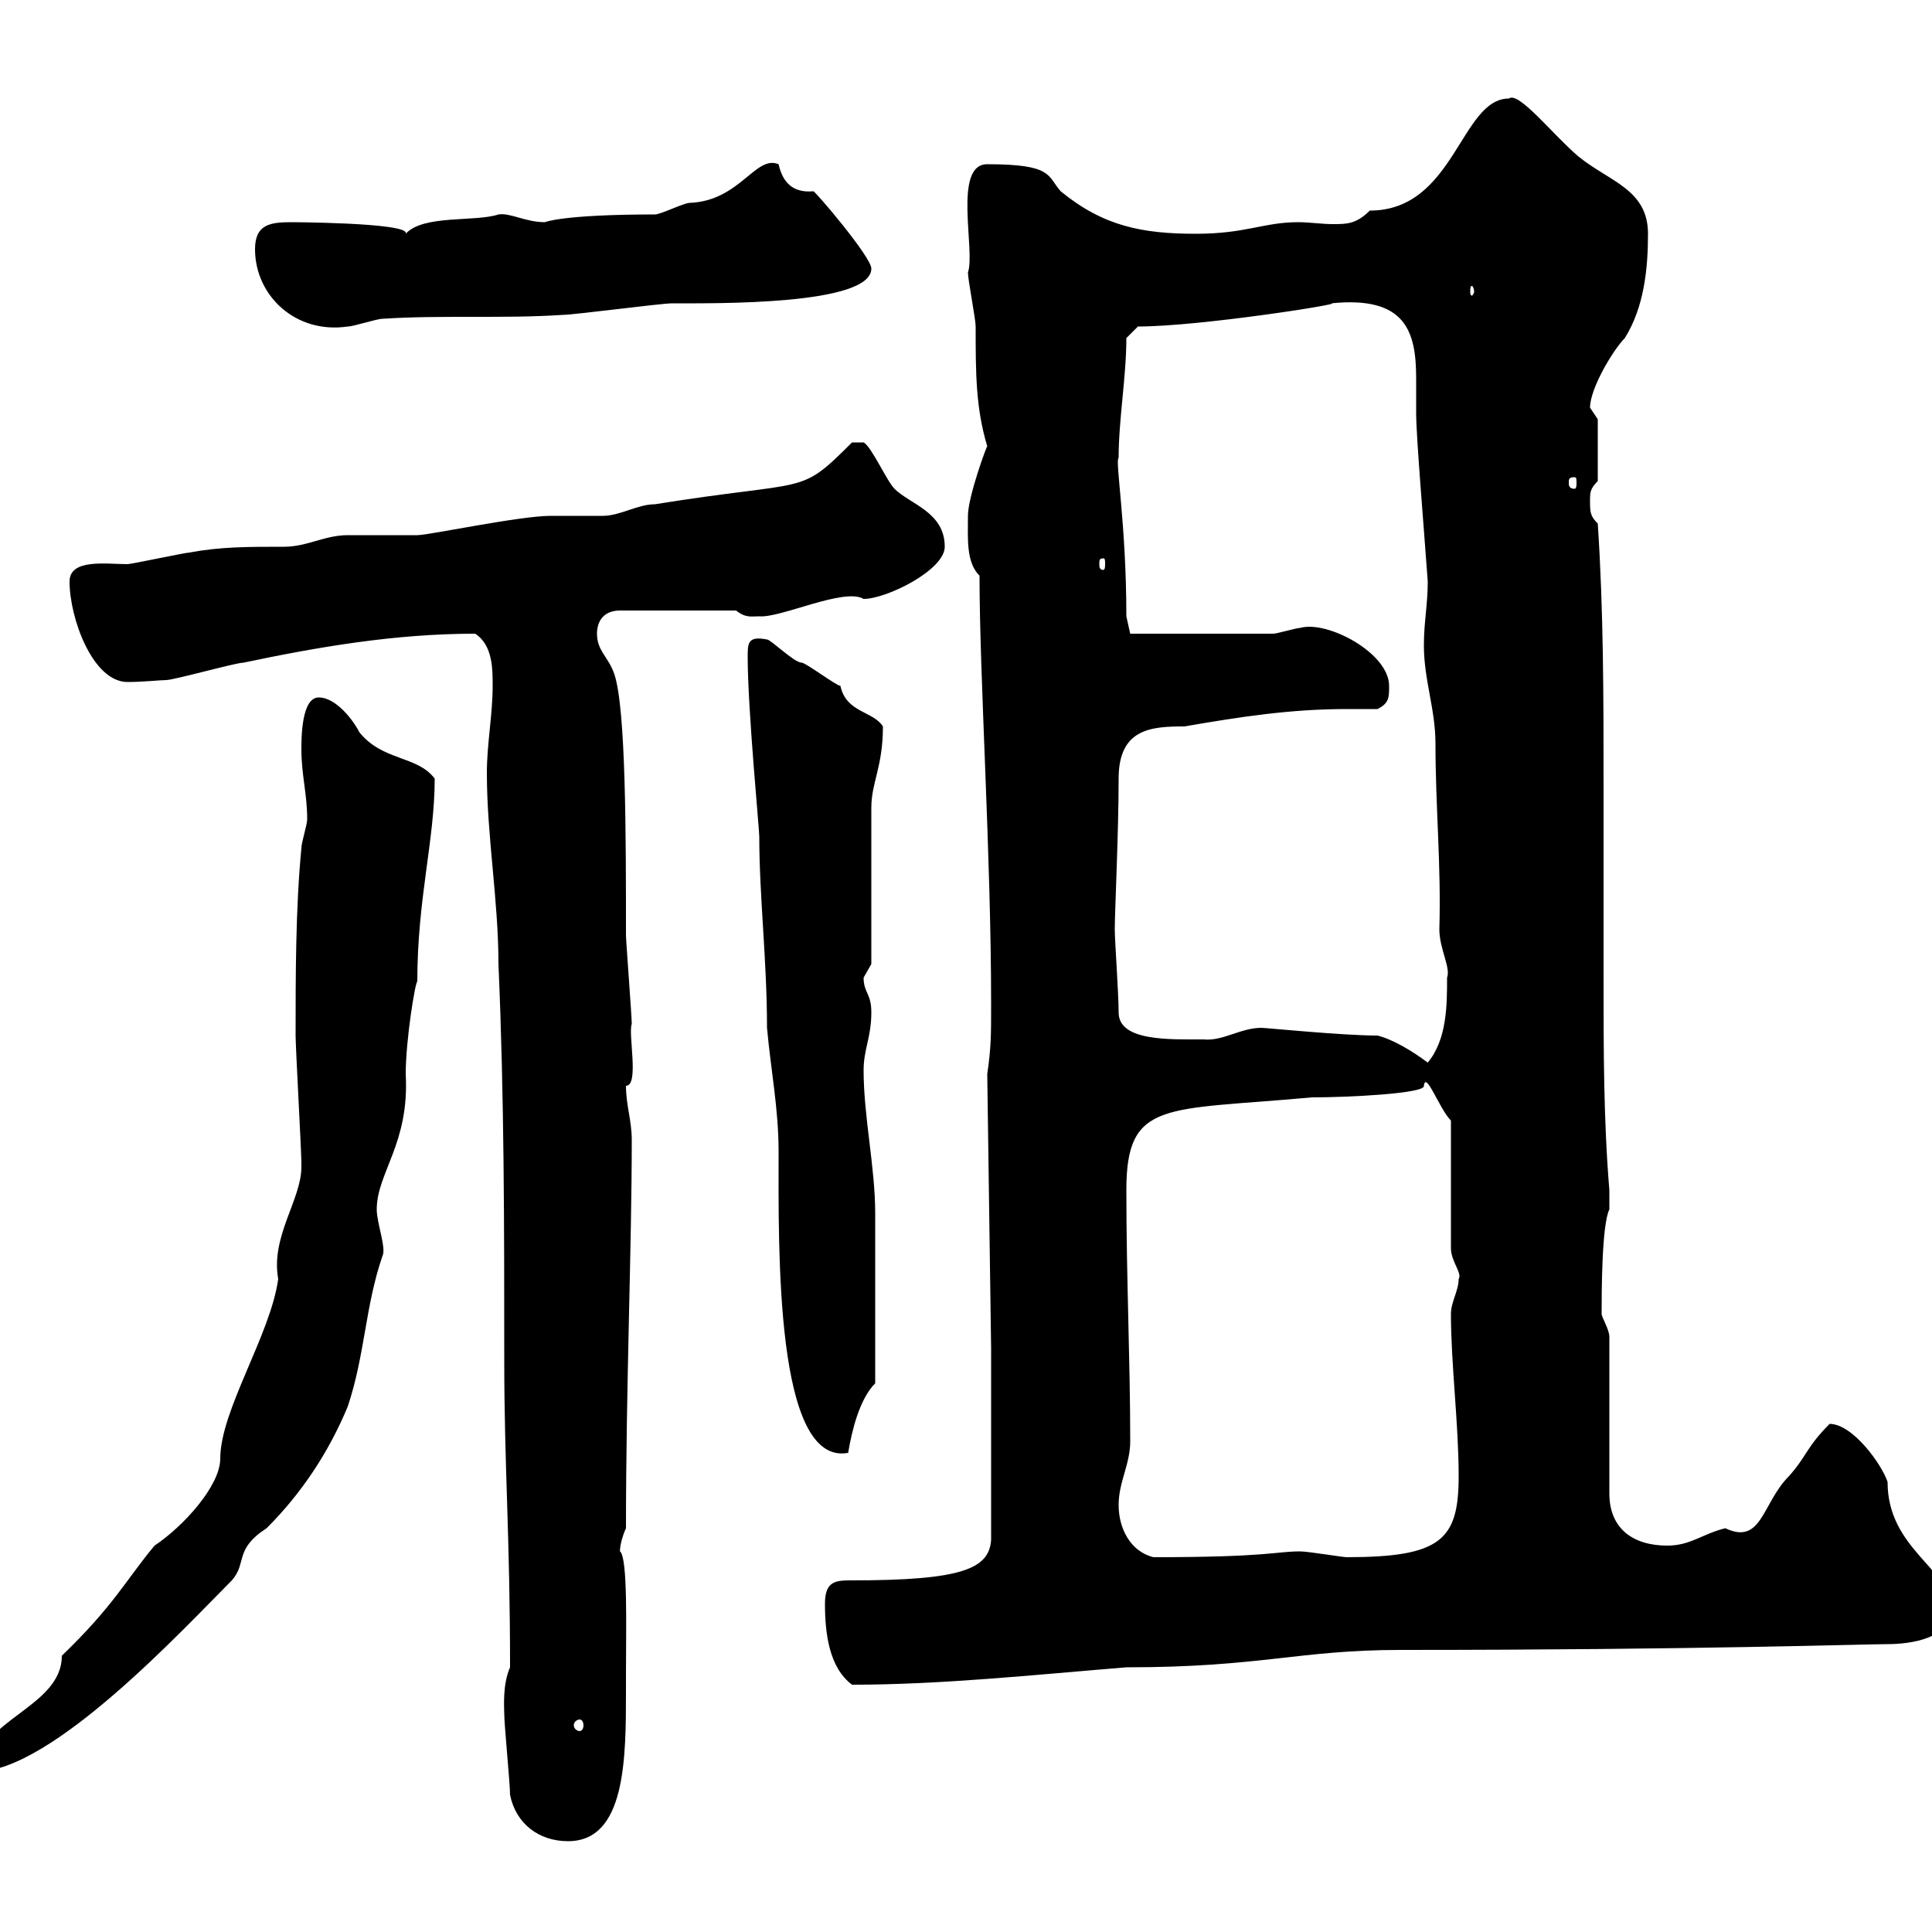 <svg xmlns="http://www.w3.org/2000/svg" xmlns:xlink="http://www.w3.org/1999/xlink" width="300" height="300"><path d="M79.20 278.70C80.10 283.20 83.70 285.90 88.20 285.90C97.20 285.90 97.20 273 97.20 262.50L97.20 259.80C97.20 252.90 97.50 242.10 96.30 240.90C96.30 241.50 96 240 97.20 237.30C97.20 215.40 98.10 193.50 98.10 177C98.10 174 97.20 171.60 97.20 168.60C99.30 168.60 97.50 160.50 98.10 159C98.10 157.80 97.20 146.10 97.20 145.20C97.20 129.90 97.20 110.10 95.40 104.70C94.50 102 92.70 101.10 92.70 98.40C92.70 96.60 93.60 94.80 96.30 94.80L114.30 94.80C115.80 96 116.70 95.70 117.90 95.70C121.20 96 131.10 91.20 134.10 93C137.70 93 146.70 88.50 146.70 84.90C146.70 79.50 141.30 78.30 138.90 75.90C137.70 74.70 135.30 69.30 134.10 68.70L132.30 68.70C123.90 77.10 126 74.40 101.70 78.30C99 78.30 96.30 80.10 93.60 80.10C92.70 80.10 86.40 80.10 85.50 80.10C80.70 80.10 66.60 83.10 64.80 83.10C63.90 83.10 54.90 83.10 54 83.10C50.40 83.10 47.70 84.90 44.10 84.90C38.40 84.90 34.20 84.90 29.40 85.80C28.80 85.80 20.40 87.60 19.80 87.60C16.50 87.60 10.80 86.70 10.80 90.30C10.80 96 14.40 105.90 19.80 105.90C22.20 105.90 24.90 105.60 25.80 105.60C27 105.60 36.60 102.90 37.80 102.90C49.20 100.50 61.20 98.40 73.80 98.40C76.50 100.20 76.50 103.80 76.50 106.50C76.50 111 75.60 115.50 75.60 120C75.60 129.90 77.40 139.80 77.40 149.70C78.30 170.40 78.30 190.20 78.30 211.20C78.30 227.70 79.20 238.50 79.20 258.90C78 261.60 78.30 265.20 78.30 266.10C78.30 267.90 79.20 276.90 79.20 278.70ZM46.80 181.20C46.80 186.30 42 192 43.20 198.60C42 207.30 34.20 219 34.20 226.50C34.20 230.70 28.50 237 24 240C19.50 245.40 17.70 249.30 9.60 257.10C9.60 265.20-3.60 267-3.60 275.10C8.10 275.10 28.80 252.60 36 245.40C38.40 242.70 36.30 240.60 41.40 237.30C46.80 231.90 51 225.60 54 218.40C56.70 210.30 56.70 202.80 59.40 195C60 193.80 58.50 189.90 58.50 187.80C58.50 182.10 63.60 177.60 63 166.80C63 161.40 64.50 152.40 64.80 152.40C64.80 139.50 67.50 130.50 67.50 120.90C64.80 117.30 59.40 118.20 55.80 113.70C54.90 111.90 52.20 108.30 49.50 108.30C46.80 108.30 46.80 114.60 46.80 116.40C46.80 120.30 47.70 123.30 47.70 127.20C47.70 128.10 46.80 130.80 46.80 131.70C45.90 141 45.90 151.50 45.90 160.80C45.90 162.60 46.80 178.80 46.80 180.60C46.80 180.60 46.80 180.60 46.80 181.20ZM90 267C90.30 267 90.60 267.30 90.60 267.90C90.60 268.50 90.30 268.80 90 268.80C89.70 268.80 89.10 268.50 89.10 267.90C89.10 267.30 89.70 267 90 267ZM128.10 249C128.10 253.50 128.70 258.90 132.30 261.60C146.10 261.60 160.20 260.10 174.90 258.90C195.90 258.90 201.60 256.20 217.50 256.20C263.40 256.20 289.50 255.30 293.10 255.30C296.70 255.30 303 254.40 303 249.90C303 243.60 293.10 240.60 293.10 230.10C292.20 227.40 287.70 221.10 284.10 221.10C280.50 224.70 280.50 226.20 277.80 229.20C273.60 233.40 273.60 240 267.90 237.30C264.30 238.20 262.50 240 258.90 240C253.50 240 249.90 237.30 249.90 231.90L249.90 207.60C249.90 206.40 248.70 204.60 248.70 204C248.70 201 248.70 190.20 249.90 187.80L249.90 184.80C249 174 249 162.90 249 152.10C249 141.90 249 132 249 122.10C249 108.60 249 94.80 248.10 81.30C246.90 80.10 246.90 79.50 246.90 77.70C246.90 76.50 246.90 75.90 248.10 74.70L248.10 65.10C248.10 65.10 246.90 63.30 246.90 63.30C246.90 60.30 250.50 54.30 252.30 52.50C255.30 47.70 255.90 41.70 255.90 36.30C255.90 29.40 249.90 28.20 245.10 24.30C241.20 21 235.80 14.10 234.30 15.30C226.80 15.30 225.90 32.70 212.70 32.70C210.60 34.80 209.10 34.80 207 34.80C205.20 34.80 203.40 34.50 201.60 34.50C196.20 34.50 193.50 36.30 185.70 36.30C177.30 36.30 171.30 35.10 164.70 29.70C162.60 27.30 163.50 25.50 153.30 25.50C147.90 25.50 151.50 39 150.30 42.30C150.30 43.50 151.50 49.50 151.50 50.70C151.50 57.90 151.50 63.30 153.30 69.30C153.30 69 150.30 77.10 150.30 80.10C150.30 83.70 150 87.30 152.10 89.40C152.10 105.30 153.90 132.60 153.90 156C153.90 160.80 153.90 162.60 153.30 166.80L153.90 209.40L153.90 239.10C153.60 243.60 149.40 245.40 132.30 245.40C129.90 245.40 128.10 245.40 128.10 249ZM173.70 233.70C173.70 230.10 175.50 227.40 175.50 223.80C175.50 211.20 174.90 198.60 174.90 184.80C174.90 170.70 180.90 172.50 203.70 170.40C209.40 170.40 221.40 169.80 221.10 168.60C221.40 166.20 223.50 172.20 225.30 174L225.30 193.80C225.30 195.90 227.10 197.70 226.50 198.60C226.50 200.40 225.30 202.20 225.30 204C225.30 211.80 226.50 221.10 226.50 229.20C226.50 239.10 223.80 241.80 209.10 241.80C208.50 241.80 203.10 240.90 201.90 240.90C198 240.90 197.10 241.80 179.10 241.80C175.50 240.90 173.70 237.30 173.70 233.70ZM116.10 102C116.10 110.10 117.90 128.70 117.90 129.90C117.90 139.20 119.10 149.10 119.10 159.60C119.70 166.20 120.90 172.20 120.90 178.80C120.90 193.80 120.30 227.70 131.70 225.60C132.30 222 133.50 217.20 135.90 214.80C135.90 207.30 135.90 195.60 135.90 188.40C135.90 181.20 134.10 173.40 134.10 166.20C134.10 162.90 135.30 161.10 135.30 157.20C135.30 154.20 134.10 154.20 134.10 151.80C134.10 151.80 135.30 149.70 135.30 149.70L135.30 125.40C135.30 121.50 137.10 119.10 137.10 112.80C135.60 110.40 131.40 110.70 130.50 106.50C129.90 106.50 125.10 102.90 124.50 102.90C123.30 102.90 119.70 99.30 119.10 99.30C116.10 98.70 116.10 99.90 116.10 102ZM213.90 160.80C208.50 160.80 196.50 159.60 195.90 159.60C192.60 159.60 189.90 161.70 186.90 161.40C181.50 161.40 173.70 161.70 173.70 157.20C173.70 154.20 173.10 146.10 173.10 144.30C173.10 141.60 173.70 129.30 173.70 120.90C173.70 113.10 178.80 112.80 183.90 112.80C192.60 111.30 200.40 110.10 209.10 110.10C210.60 110.10 212.40 110.10 213.90 110.10C215.70 109.20 215.70 108.30 215.70 106.50C215.70 101.40 206.10 96.30 201.90 97.50C201.30 97.50 198.30 98.40 197.70 98.40C192.90 98.40 179.70 98.40 175.50 98.40L174.90 95.70C174.90 81.30 173.10 71.40 173.70 71.10C173.70 65.10 174.90 58.50 174.90 52.50L176.70 50.70C186.30 50.70 209.10 47.10 206.70 47.10C218.40 45.90 219.90 51.60 219.90 58.80C219.90 60.60 219.90 62.40 219.90 64.20C219.90 67.80 221.10 81.90 221.70 90.30C221.70 93.90 221.10 96.60 221.10 100.20C221.10 105.60 222.90 110.10 222.90 115.50C222.90 125.40 223.80 134.40 223.50 144.30C223.50 147.30 225.30 150.30 224.70 151.80C224.70 156 224.70 161.40 221.70 165C219.30 163.20 216.30 161.40 213.90 160.80ZM171.30 86.70C171.60 86.70 171.60 87 171.60 87.60C171.60 87.90 171.60 88.50 171.30 88.50C170.70 88.50 170.70 87.90 170.70 87.60C170.70 87 170.70 86.70 171.30 86.70ZM244.50 74.10C244.80 74.10 244.80 74.40 244.80 75C244.80 75.30 244.80 75.90 244.50 75.90C243.60 75.90 243.60 75.30 243.60 75C243.60 74.40 243.60 74.10 244.50 74.10ZM39.60 38.70C39.60 45.90 45.90 51.90 54 50.70C54.90 50.70 58.50 49.50 59.40 49.50C68.40 48.90 78.30 49.50 87.30 48.90C89.10 48.90 102.60 47.10 104.40 47.10C111.30 47.10 135.30 47.40 135.30 41.70C135.30 39.90 126.60 29.70 126.30 29.70C123 30 121.50 28.20 120.90 25.50C117.30 24 114.90 31.20 107.10 31.50C106.20 31.50 102.60 33.30 101.70 33.30C87.30 33.30 84.60 34.50 84.60 34.50C81.60 34.50 79.20 33 77.40 33.30C73.80 34.50 65.70 33.30 63 36.30C63.90 34.50 43.80 34.50 45.30 34.50C42 34.50 39.60 34.80 39.60 38.70ZM228.90 45.30C228.90 45.60 228.60 45.90 228.60 45.90C228.30 45.90 228.30 45.60 228.30 45.30C228.30 44.70 228.30 44.40 228.60 44.40C228.60 44.40 228.90 44.70 228.90 45.30Z"/></svg>